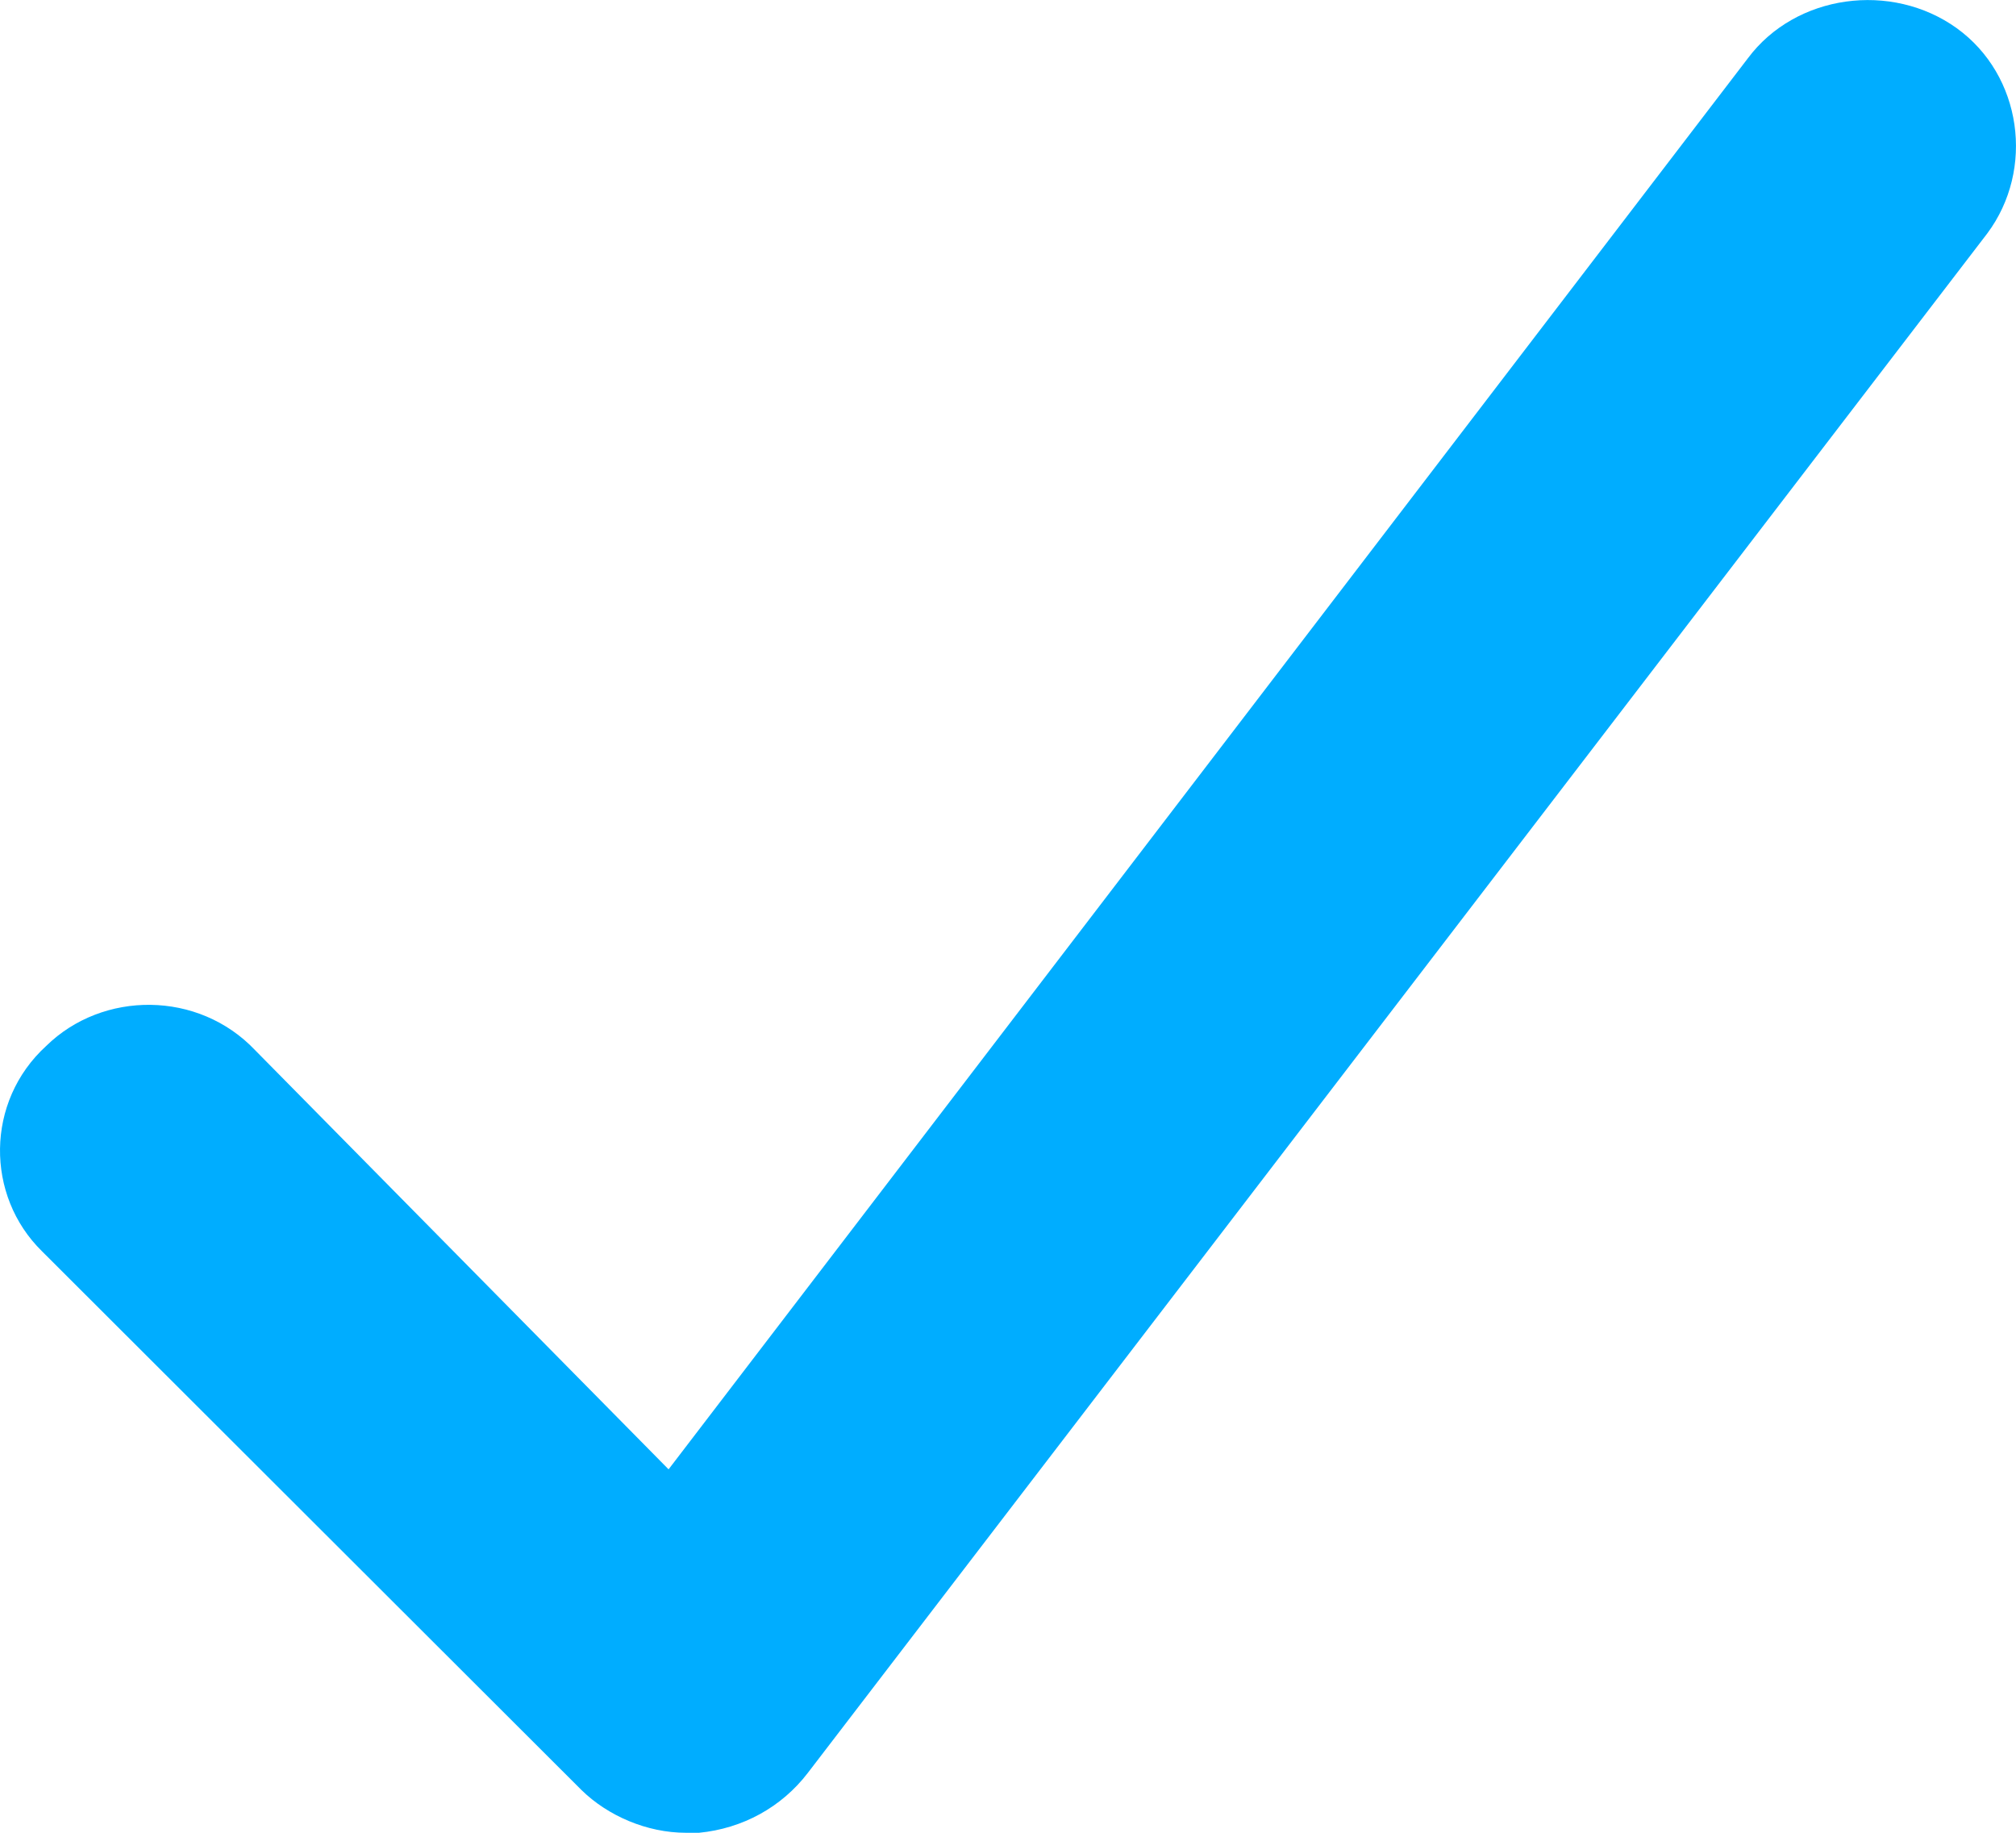 <svg width="11" height="10" viewBox="0 0 11 10" fill="none" xmlns="http://www.w3.org/2000/svg">
<path id="Vector" d="M3.743 10C3.529 10 3.316 9.907 3.173 9.767L0.229 6.827C-0.08 6.524 -0.08 6.01 0.252 5.707C0.561 5.404 1.083 5.404 1.392 5.73L3.648 8.017L9.537 0.318C9.798 -0.032 10.321 -0.102 10.677 0.154C11.033 0.411 11.104 0.924 10.843 1.274L4.408 9.673C4.265 9.86 4.052 9.977 3.814 10C3.791 10 3.767 10 3.743 10Z" fill="#00ADFF"/>
</svg>
